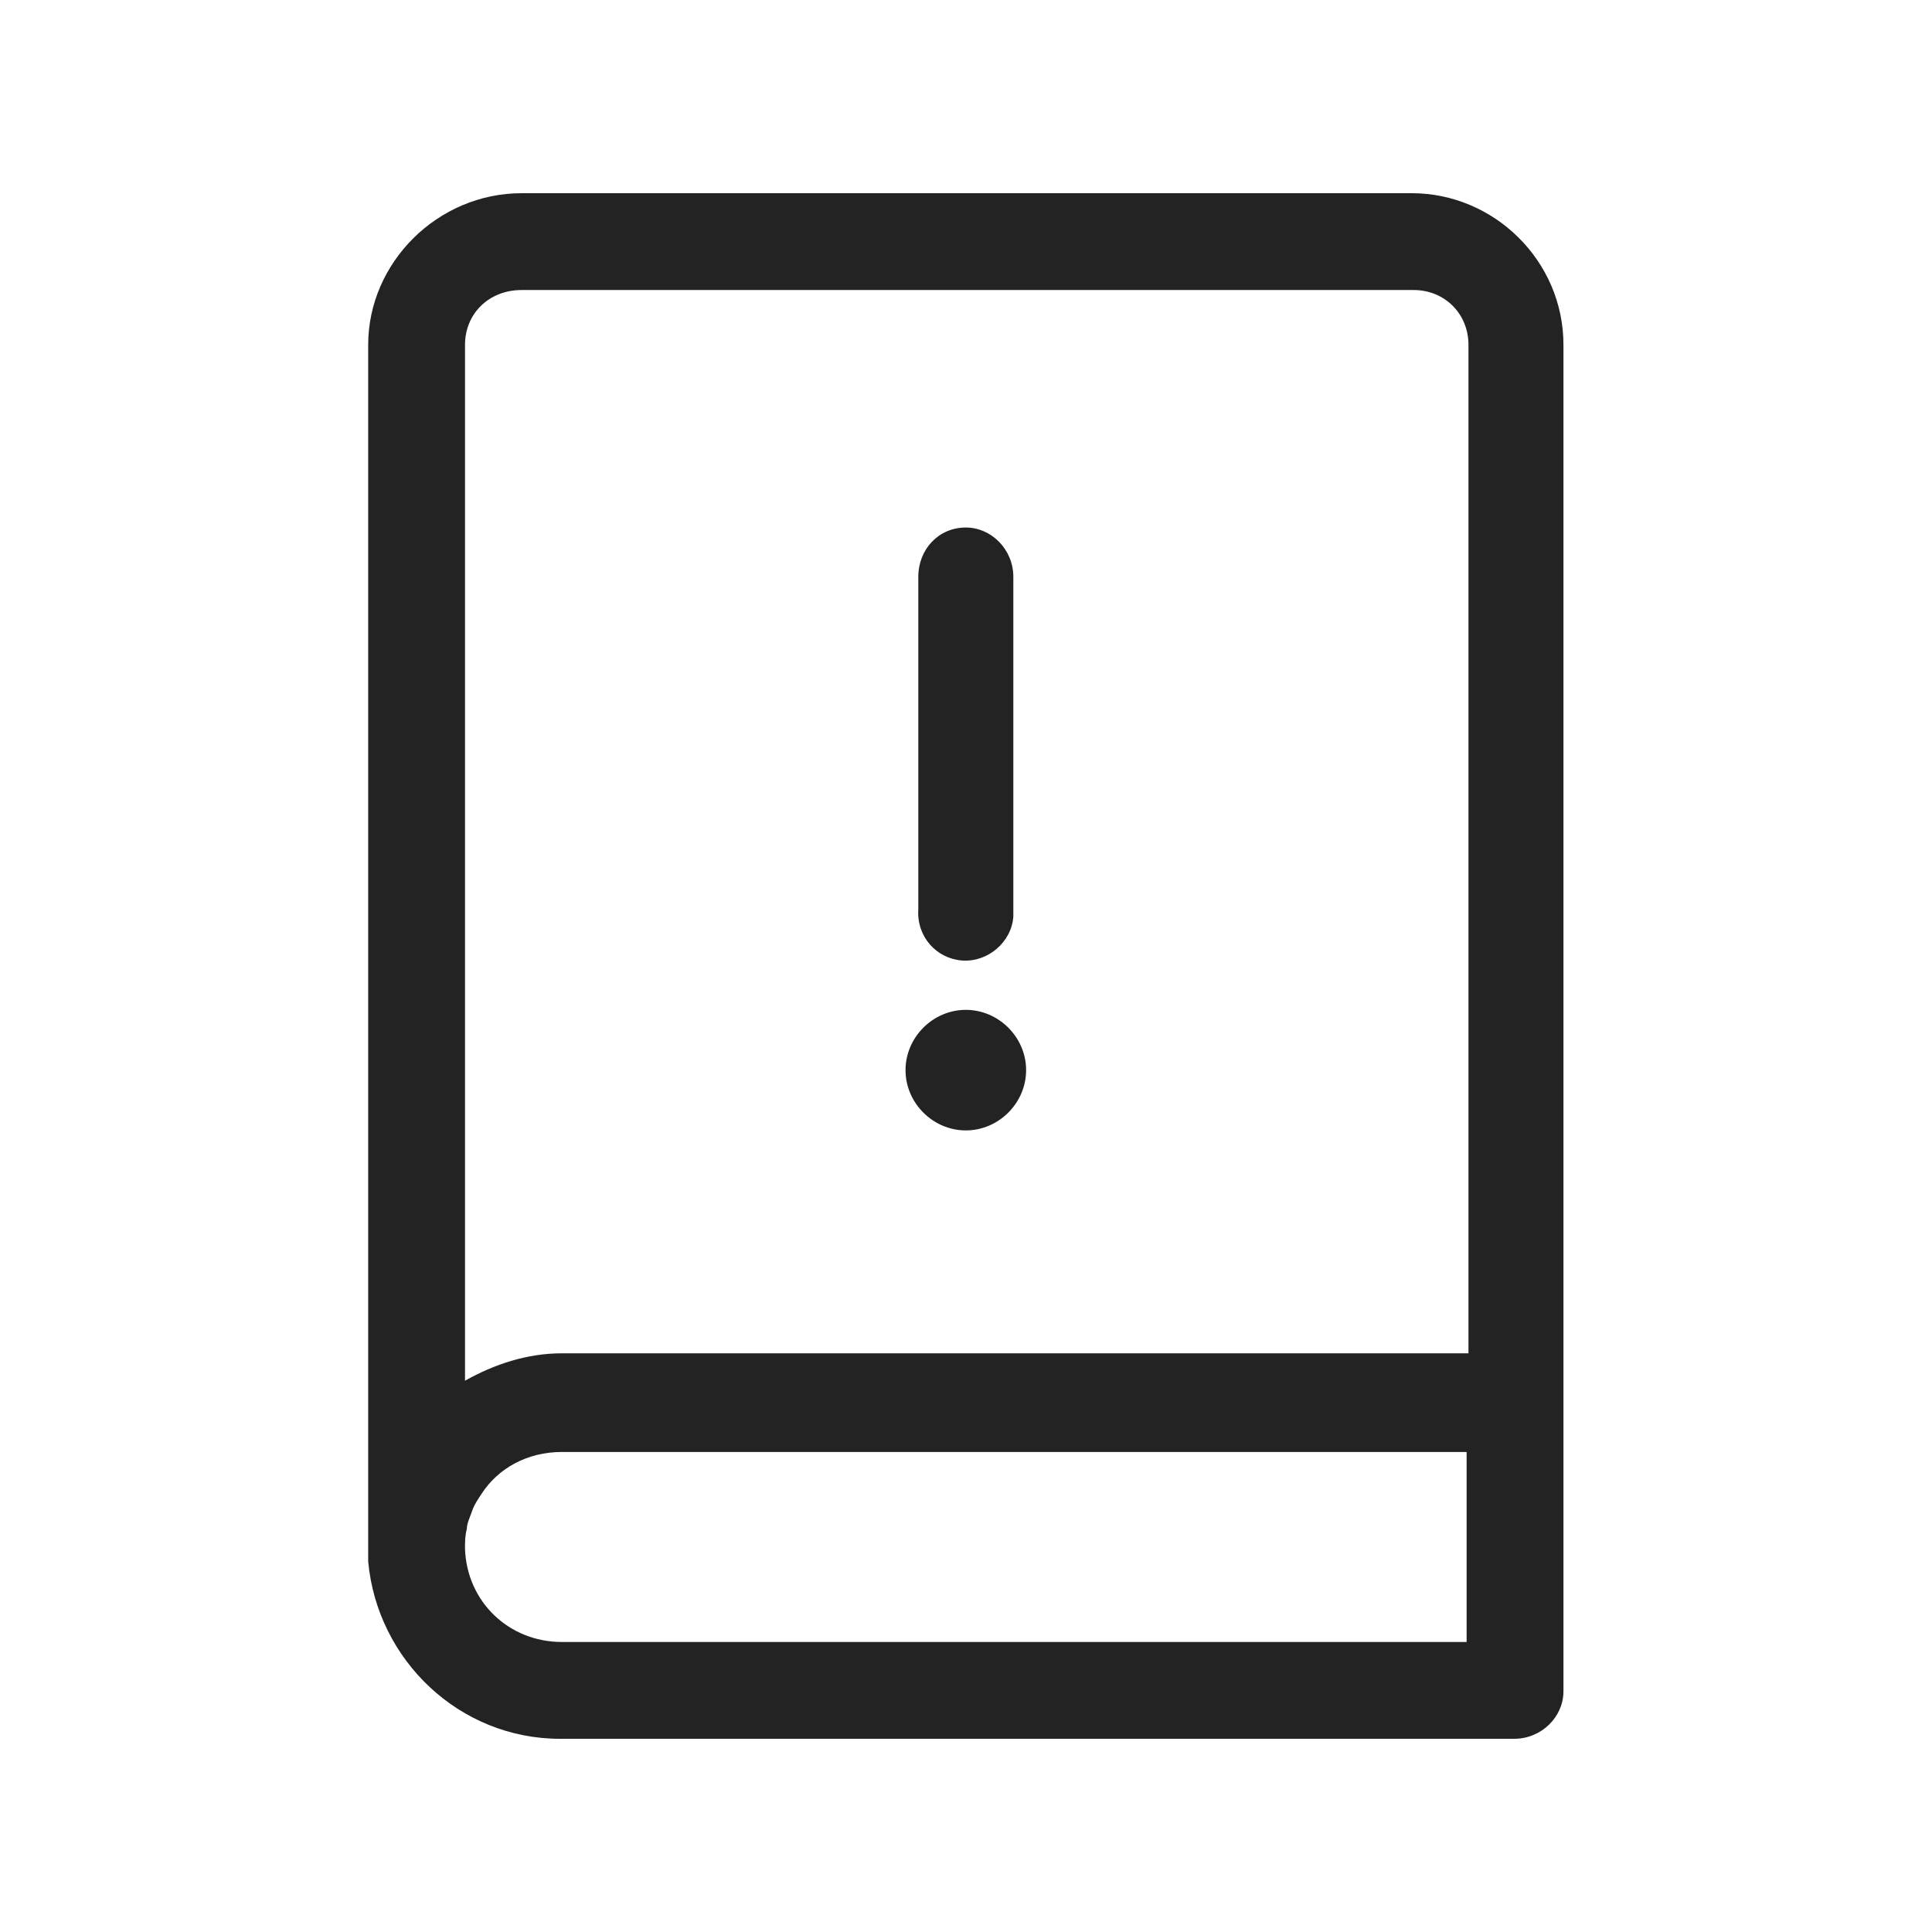 <?xml version="1.0" encoding="UTF-8"?> <svg xmlns="http://www.w3.org/2000/svg" width="70" height="70" viewBox="0 0 70 70" fill="none"><path d="M51.153 7H18.9C15.855 7 13.34 9.515 13.34 12.494V55.983V56.116C13.34 56.116 13.34 56.447 13.34 56.579C13.671 60.154 16.65 63 20.291 63H54.859C55.852 63 56.647 62.206 56.647 61.279V12.494C56.647 9.449 54.131 7 51.153 7ZM18.9 10.508H51.219C52.344 10.508 53.205 11.369 53.205 12.494V49.033H20.357C19.099 49.033 17.907 49.43 16.848 50.026V12.494C16.848 11.369 17.709 10.508 18.9 10.508ZM34.993 19.113C34 19.113 33.272 19.908 33.272 20.901V32.948C33.206 33.941 33.934 34.735 34.861 34.801C35.788 34.868 36.648 34.139 36.715 33.213C36.715 33.147 36.715 33.014 36.715 32.948V20.901C36.715 19.908 35.92 19.113 34.993 19.113ZM34.993 36.589C33.802 36.589 32.809 37.582 32.809 38.773C32.809 39.965 33.802 40.957 34.993 40.957C36.185 40.957 37.178 39.965 37.178 38.773C37.178 37.582 36.185 36.589 34.993 36.589ZM21.291 52.608H53.138V59.492H20.357C18.437 59.492 16.915 58.035 16.848 56.116C16.848 56.05 16.848 55.983 16.848 56.116C16.848 55.851 16.848 55.653 16.915 55.388C16.915 55.189 17.047 54.924 17.113 54.726C17.179 54.527 17.312 54.329 17.444 54.13C18.04 53.203 19.099 52.608 20.357 52.608H21.291Z" fill="#232323"></path></svg> 
